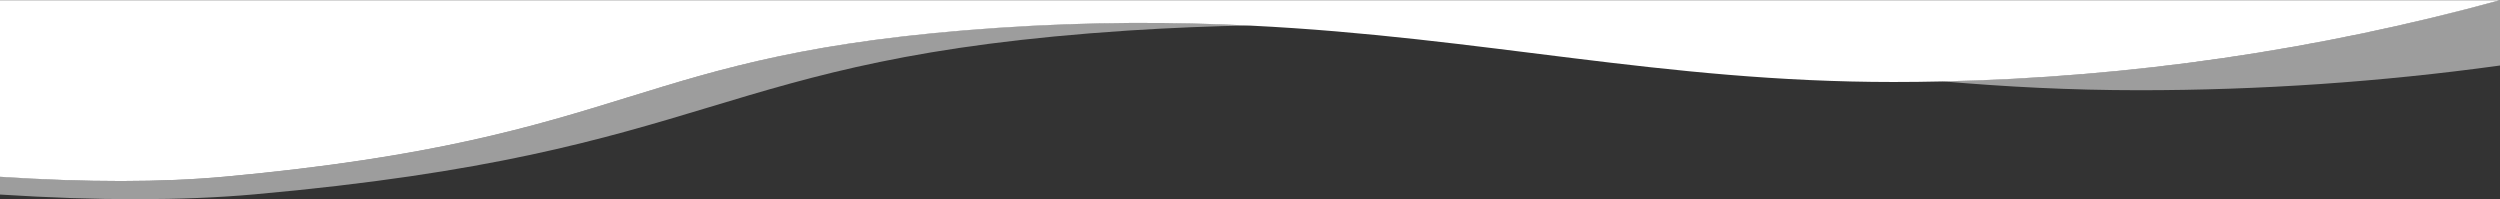 <?xml version="1.0" encoding="utf-8"?>
<!-- Generator: Adobe Illustrator 25.0.0, SVG Export Plug-In . SVG Version: 6.00 Build 0)  -->
<svg version="1.1" id="Layer_1" xmlns="http://www.w3.org/2000/svg" xmlns:xlink="http://www.w3.org/1999/xlink" x="0px" y="0px"
	 viewBox="0 0 1366 108.9" style="enable-background:new 0 0 1366 108.9;" xml:space="preserve">
<rect x="0" y="0" width="1366" height="108.9" fill="#333333" stroke="none"/>
<style type="text/css">
	.st0{fill:none;}
	.st1{opacity:0.52;fill:#FFFFFF;}
	.st2{fill:#FFFFFF;}
</style>
<g>
	<path class="st0" d="M1168.9,49.3c-37.8,0-73.4-1.9-107.9-4.8c-8.8,0.2-17.6,0.3-26.4,0.3c-126.2,0-223.8-24.5-351.2-30.8
		c-21.5,0.4-43.8,1.2-67.1,2.8C385.9,31.9,396.1,83.2,139,106.2c-39.3,3.5-85.6,3.5-139,0v2.6h1366V35.8
		C1300.8,44.7,1234.9,49.3,1168.9,49.3z"/>
	<path class="st1" d="M139,106.2c257.1-23,246.9-74.3,477.3-89.5c23.3-1.5,45.7-2.4,67.1-2.8c-42-2.1-87.3-2.2-137.9,1.2
		C341.6,29,350.6,75.5,123.1,96.5c-34.8,3.2-75.8,3.2-123.1,0v9.8C53.4,109.7,99.7,109.7,139,106.2z"/>
	<path class="st1" d="M1168.9,49.3c66,0,131.8-4.5,197.1-13.5V0c-99.5,27.4-201.9,42.3-305,44.4
		C1095.5,47.4,1131.1,49.3,1168.9,49.3z"/>
	<path class="st2" d="M123.1,96.5C350.6,75.5,341.6,29,545.5,15.2c50.6-3.4,95.9-3.3,137.9-1.2c127.3,6.3,224.9,30.8,351.2,30.8
		c8.8,0,17.6-0.1,26.4-0.3c103.1-2.2,205.5-17.1,305-44.4H0v96.5C47.3,99.7,88.3,99.7,123.1,96.5z"/>
</g>
</svg>
